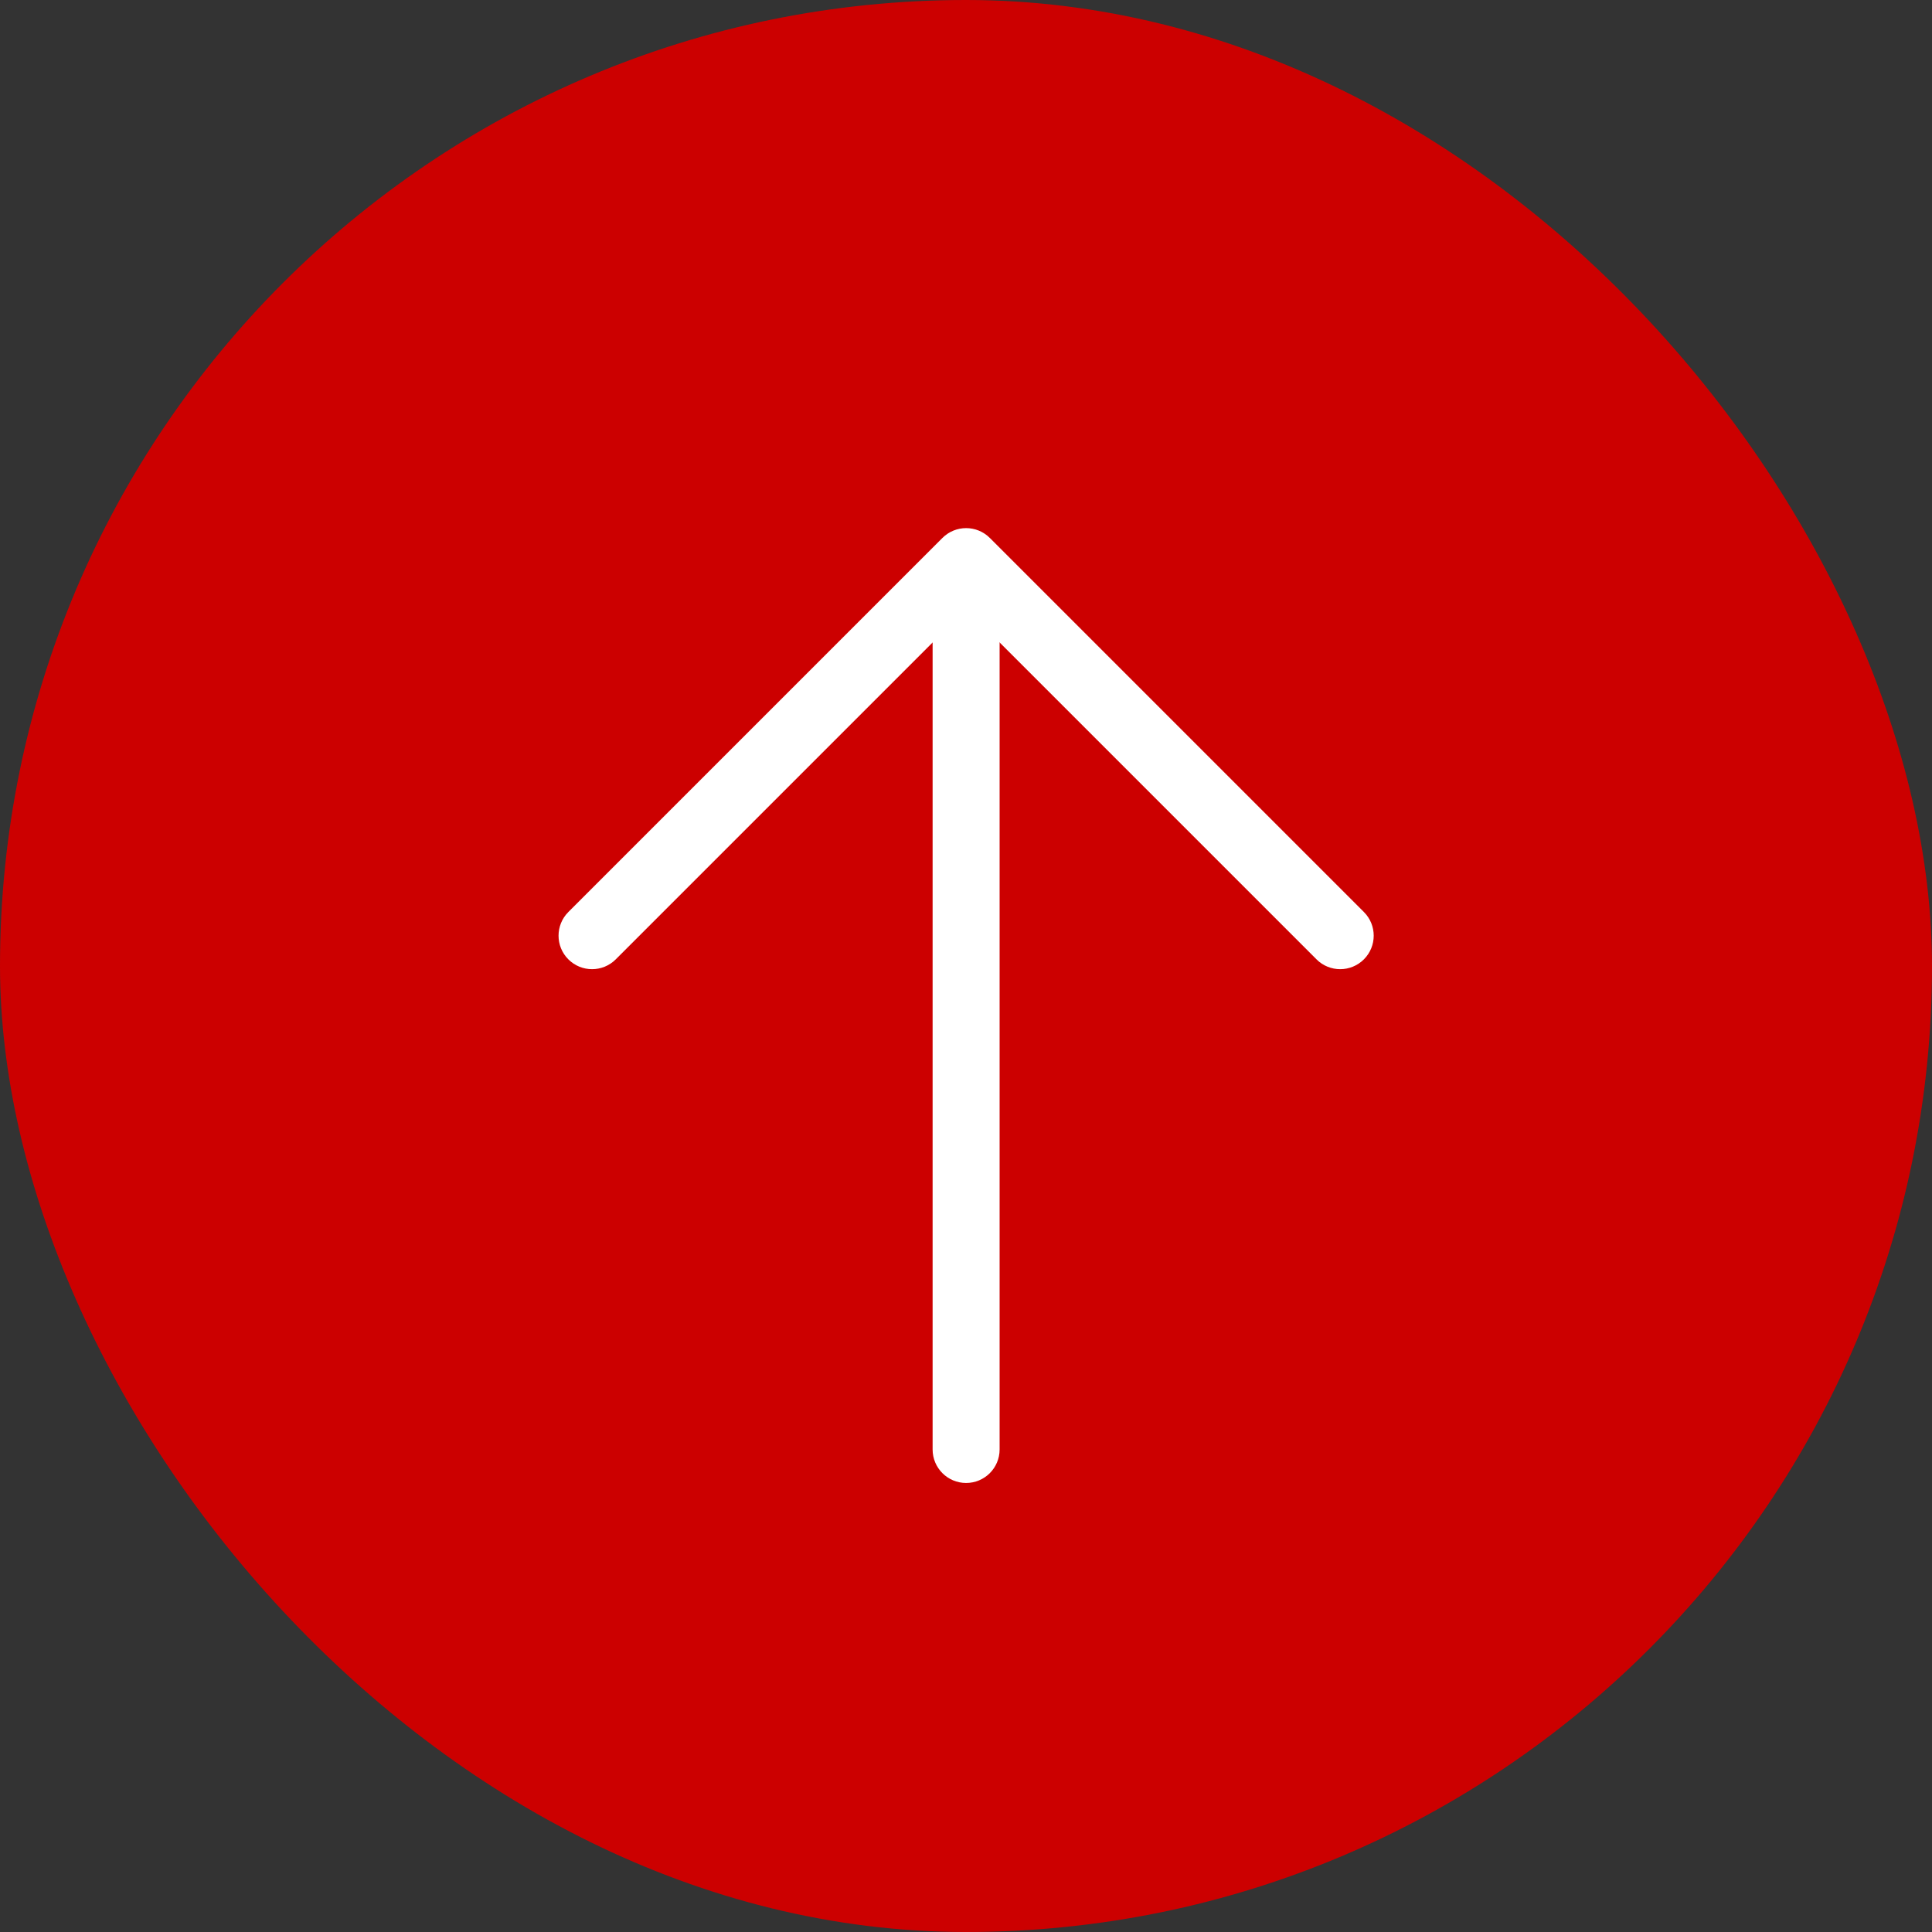 <?xml version="1.0" encoding="UTF-8"?><svg id="uuid-b8388a5e-f26c-49a6-b2ac-1dd719175c6d" xmlns="http://www.w3.org/2000/svg" width="24.639mm" height="24.639mm" viewBox="0 0 69.844 69.844"><rect x="0" y="0" width="69.844" height="69.844" fill="#333333" stroke="none"/><defs><style>.uuid-ce170fbc-77b7-444a-87e9-9e70192a1176{fill:#fff;}.uuid-975ba2f8-6ad3-437d-9753-3bc2266e6cae{fill:#c00;}</style></defs><rect class="uuid-975ba2f8-6ad3-437d-9753-3bc2266e6cae" x="0" y="0" width="69.844" height="69.844" rx="34.922" ry="34.922"/><path class="uuid-ce170fbc-77b7-444a-87e9-9e70192a1176" d="m34.926,21.028c-.669,0-1.211.542-1.211,1.211v30.161c0,.669.542,1.211,1.211,1.211s1.211-.542,1.211-1.211v-30.161c0-.669-.542-1.211-1.211-1.211Z"/><path class="uuid-ce170fbc-77b7-444a-87e9-9e70192a1176" d="m47.593,34.682c.473.473,1.24.473,1.713,0,.236-.236.355-.546.355-.856,0-.31-.118-.62-.355-.856l-13.523-13.523c-.473-.473-1.24-.473-1.713,0l-13.523,13.523c-.473.473-.473,1.24,0,1.712.473.473,1.24.473,1.713,0l12.667-12.667,12.667,12.667Z"/></svg>